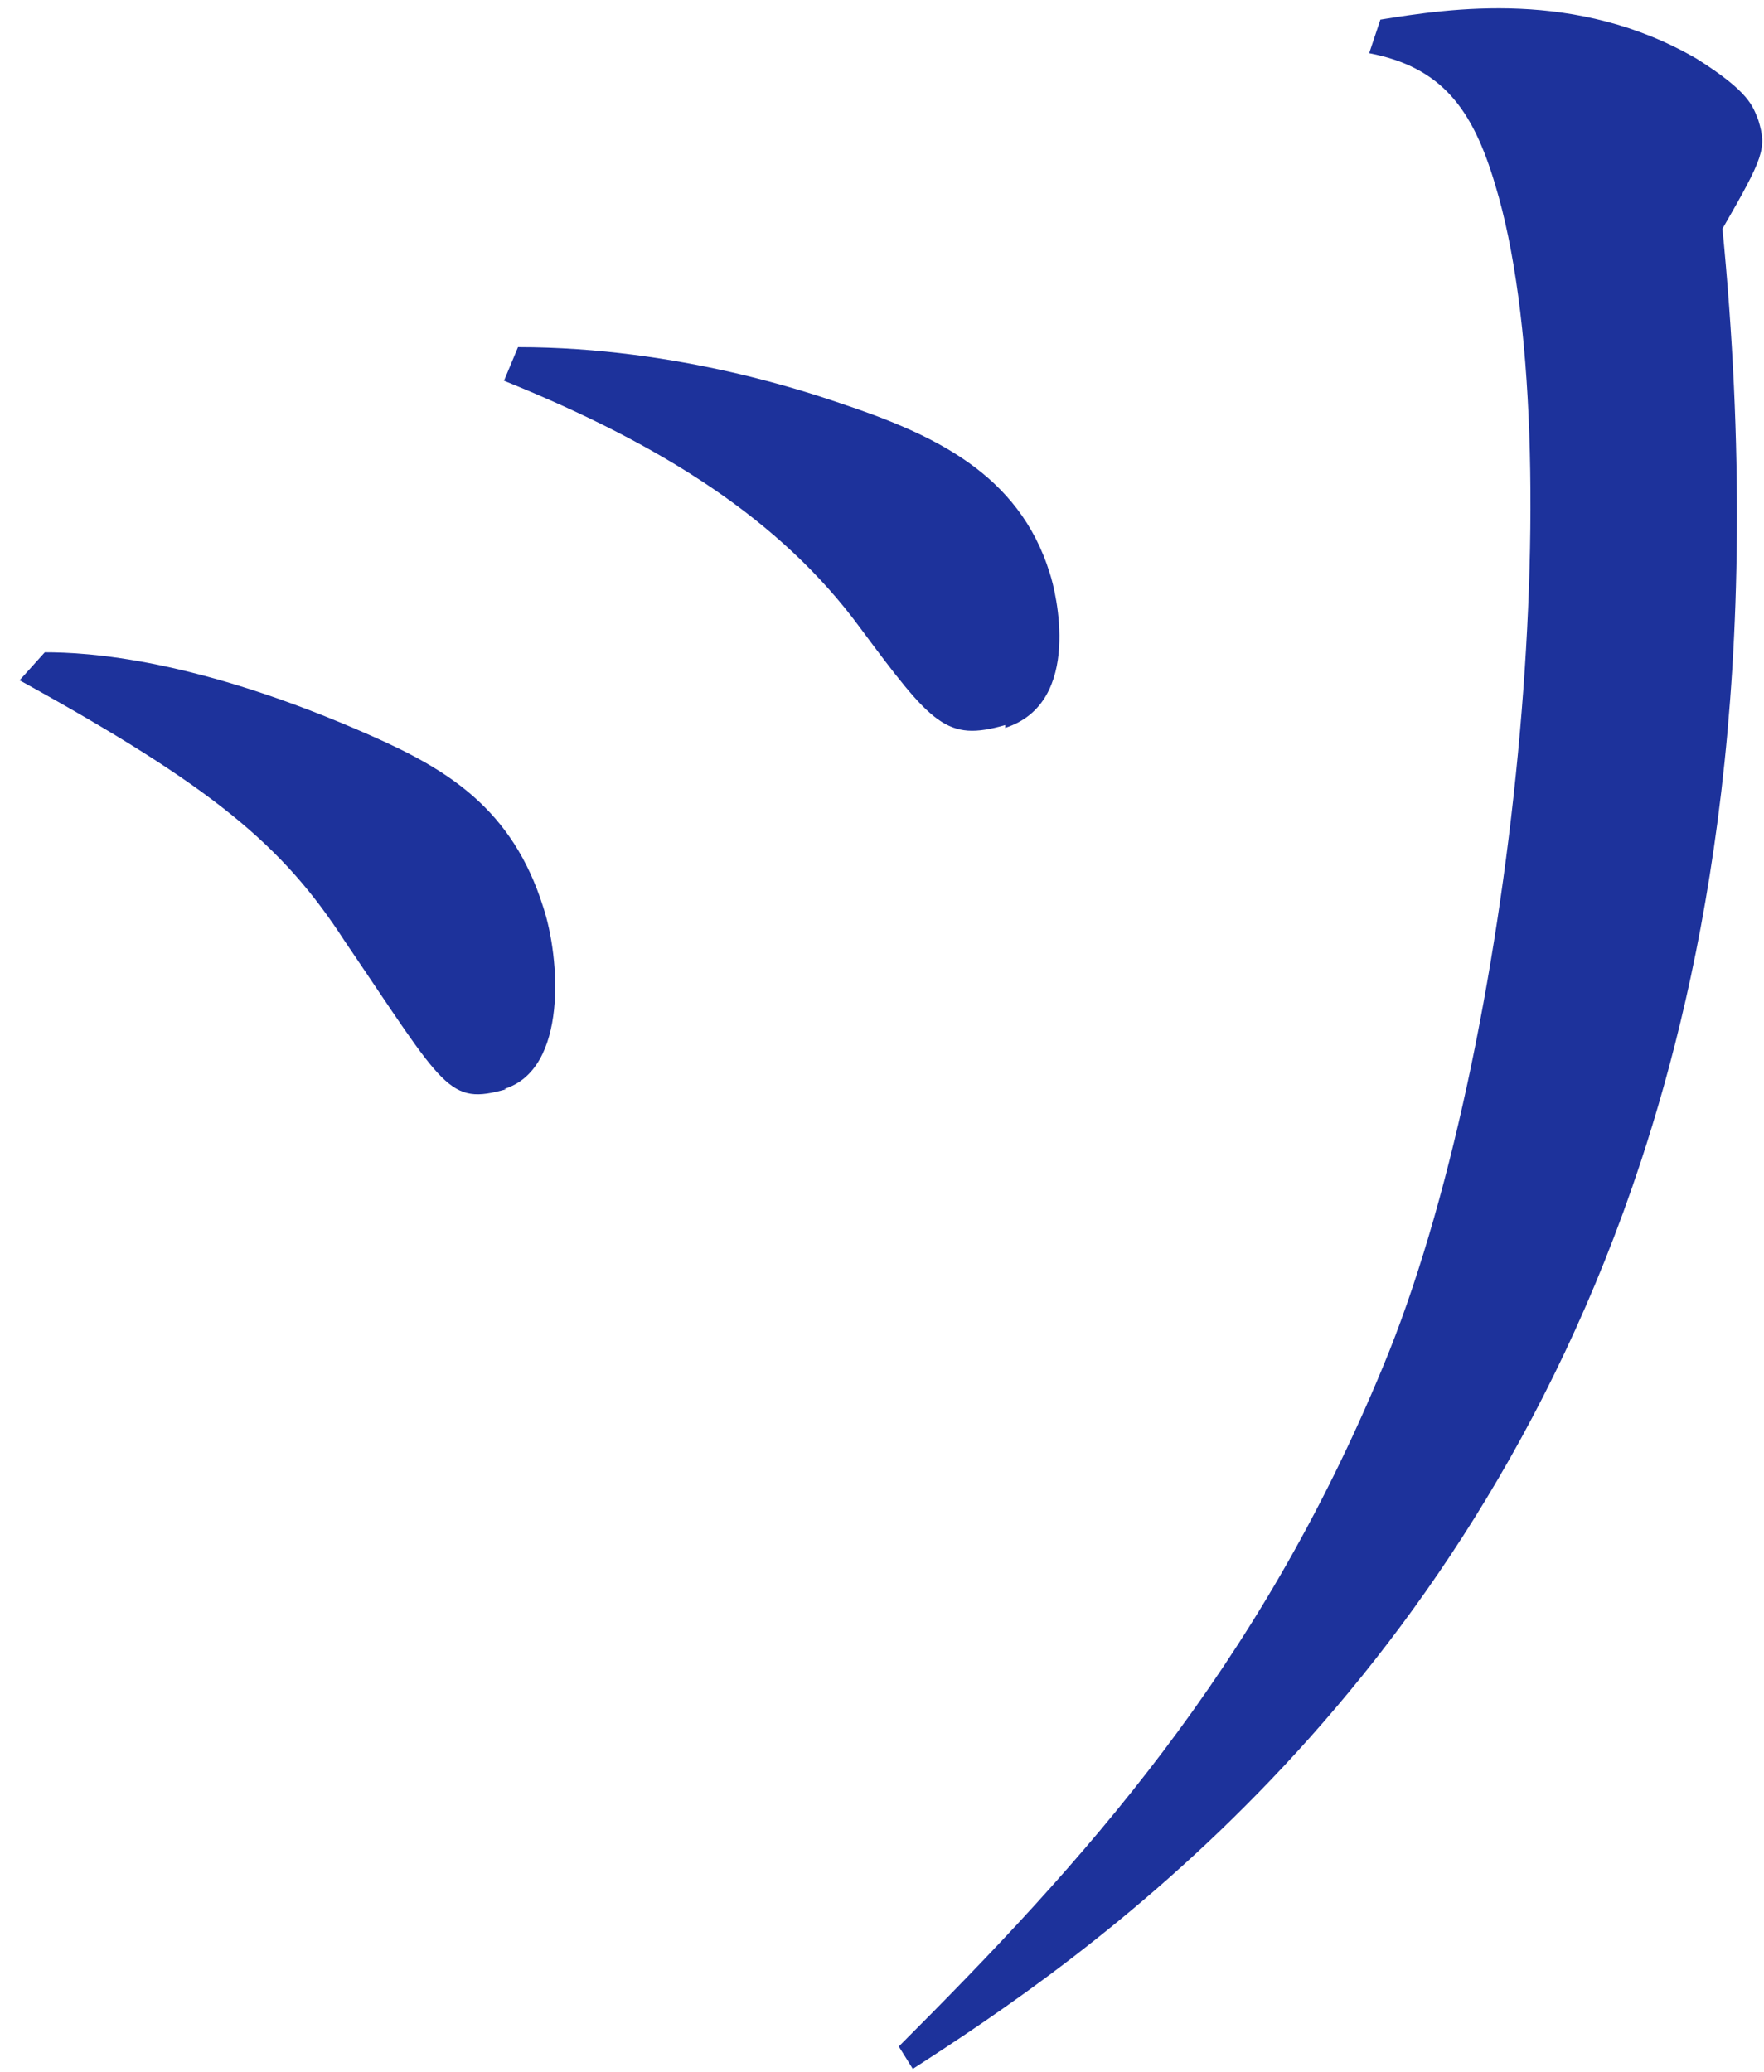 <?xml version="1.0" encoding="UTF-8"?>
<svg id="_レイヤー_1" data-name="レイヤー_1" xmlns="http://www.w3.org/2000/svg" version="1.1" viewBox="0 0 63 74">
  <!-- Generator: Adobe Illustrator 29.3.1, SVG Export Plug-In . SVG Version: 2.1.0 Build 151)  -->
  <defs>
    <style>
      .st0 {
        fill: #1d329b;
      }
    </style>
  </defs>
  <path class="st0" d="M18.1,38.9c-2.1.6-2.2,0-5.8-5.3-2.2-3.4-4.7-5.5-11.6-9.3l.9-1c1.5,0,5.4.2,11.7,3,2.7,1.2,5,2.6,6.1,6.1.6,1.8.9,5.8-1.4,6.5ZM61.5,8c1.6,16.1-.7,26.8-2.9,33.5-6.4,19.4-20.1,28.6-26,32.4l-.5-.8c6.6-6.6,12.8-13.4,17.3-24.3,4.7-11.3,6.8-33,4-42.2-.8-2.7-1.9-4.2-4.5-4.7l.4-1.2c2.5-.4,7-1.1,11.3,1.4,1.9,1.2,2,1.7,2.2,2.2.3,1,.2,1.3-1.3,3.9ZM35.9,25.9c-2.1.6-2.6,0-5.2-3.5-2.8-3.8-7-6.5-12.7-8.8l.5-1.2c5.8,0,10.6,1.7,11.5,2,3.3,1.1,6.4,2.5,7.5,6.1.2.6,1.2,4.6-1.6,5.5Z"/>
</svg>